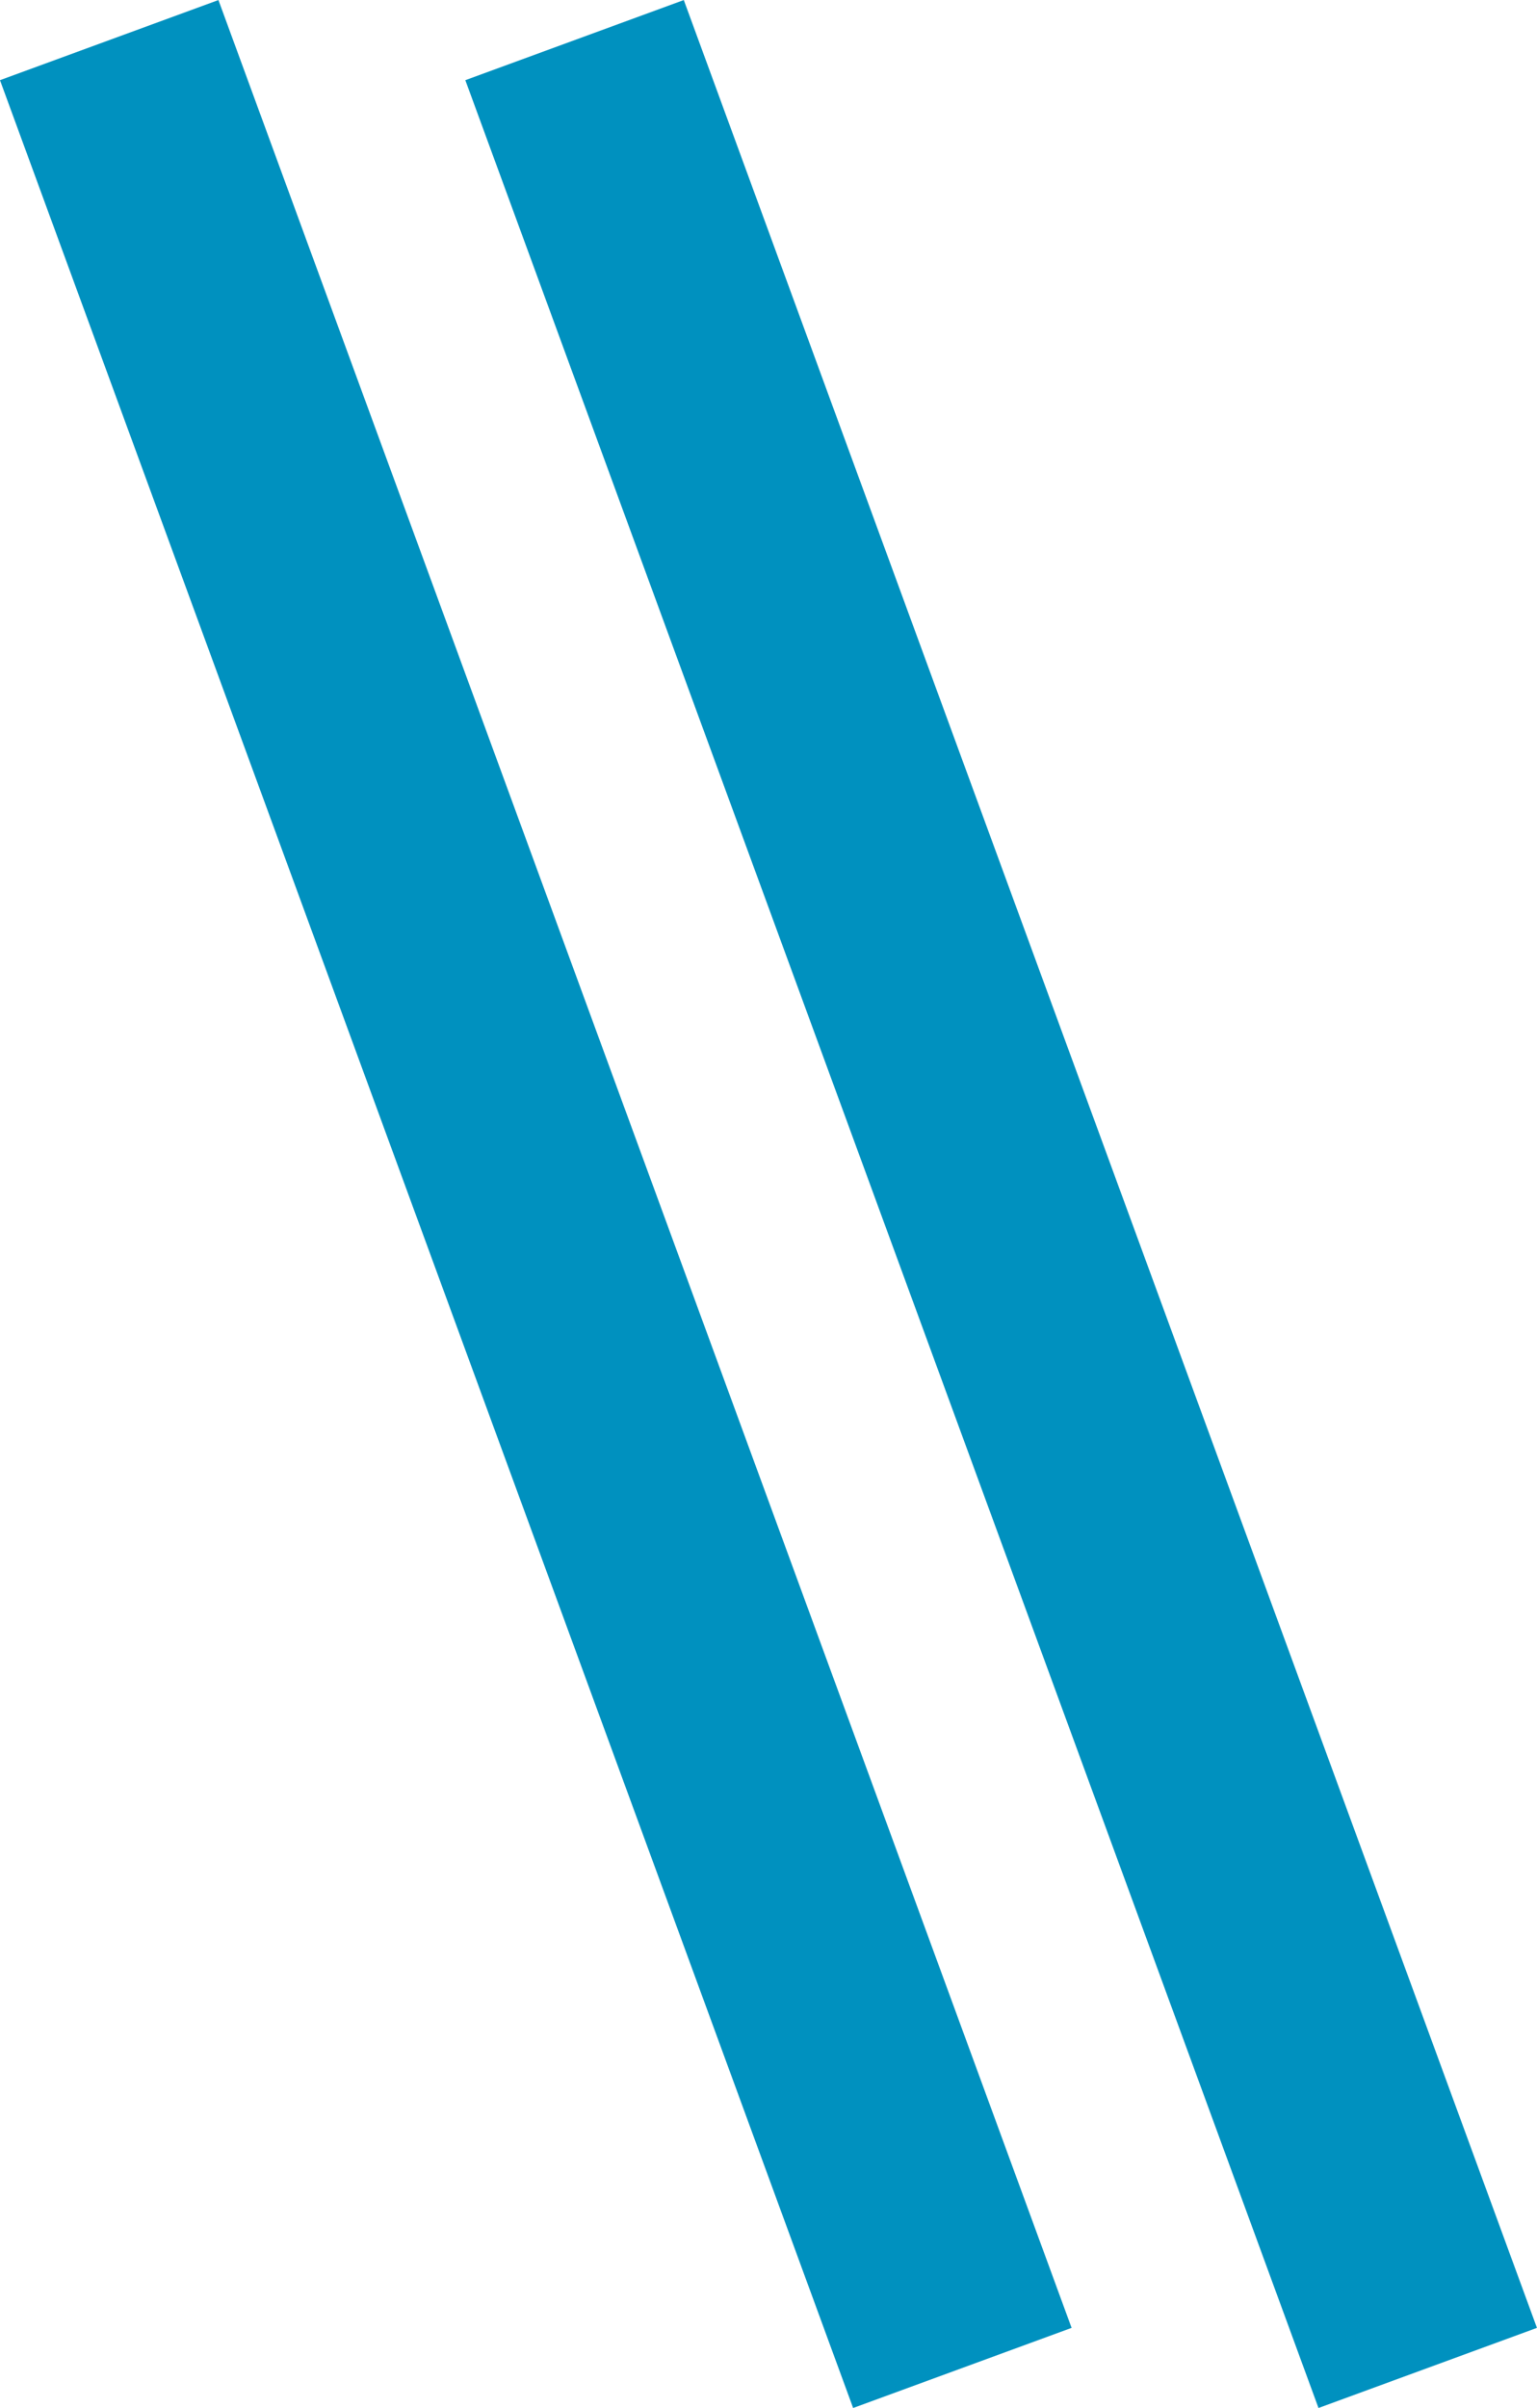 <svg xmlns="http://www.w3.org/2000/svg" width="19.817" height="31.033" viewBox="0 0 19.817 31.033"><g transform="translate(-38.092 -11703.983)"><line x2="11" y2="30" transform="translate(45.5 11704.5)" fill="none" stroke="#0091bf" stroke-width="3"/><line x2="11" y2="30" transform="translate(39.5 11704.5)" fill="none" stroke="#0091bf" stroke-width="3"/></g></svg>
